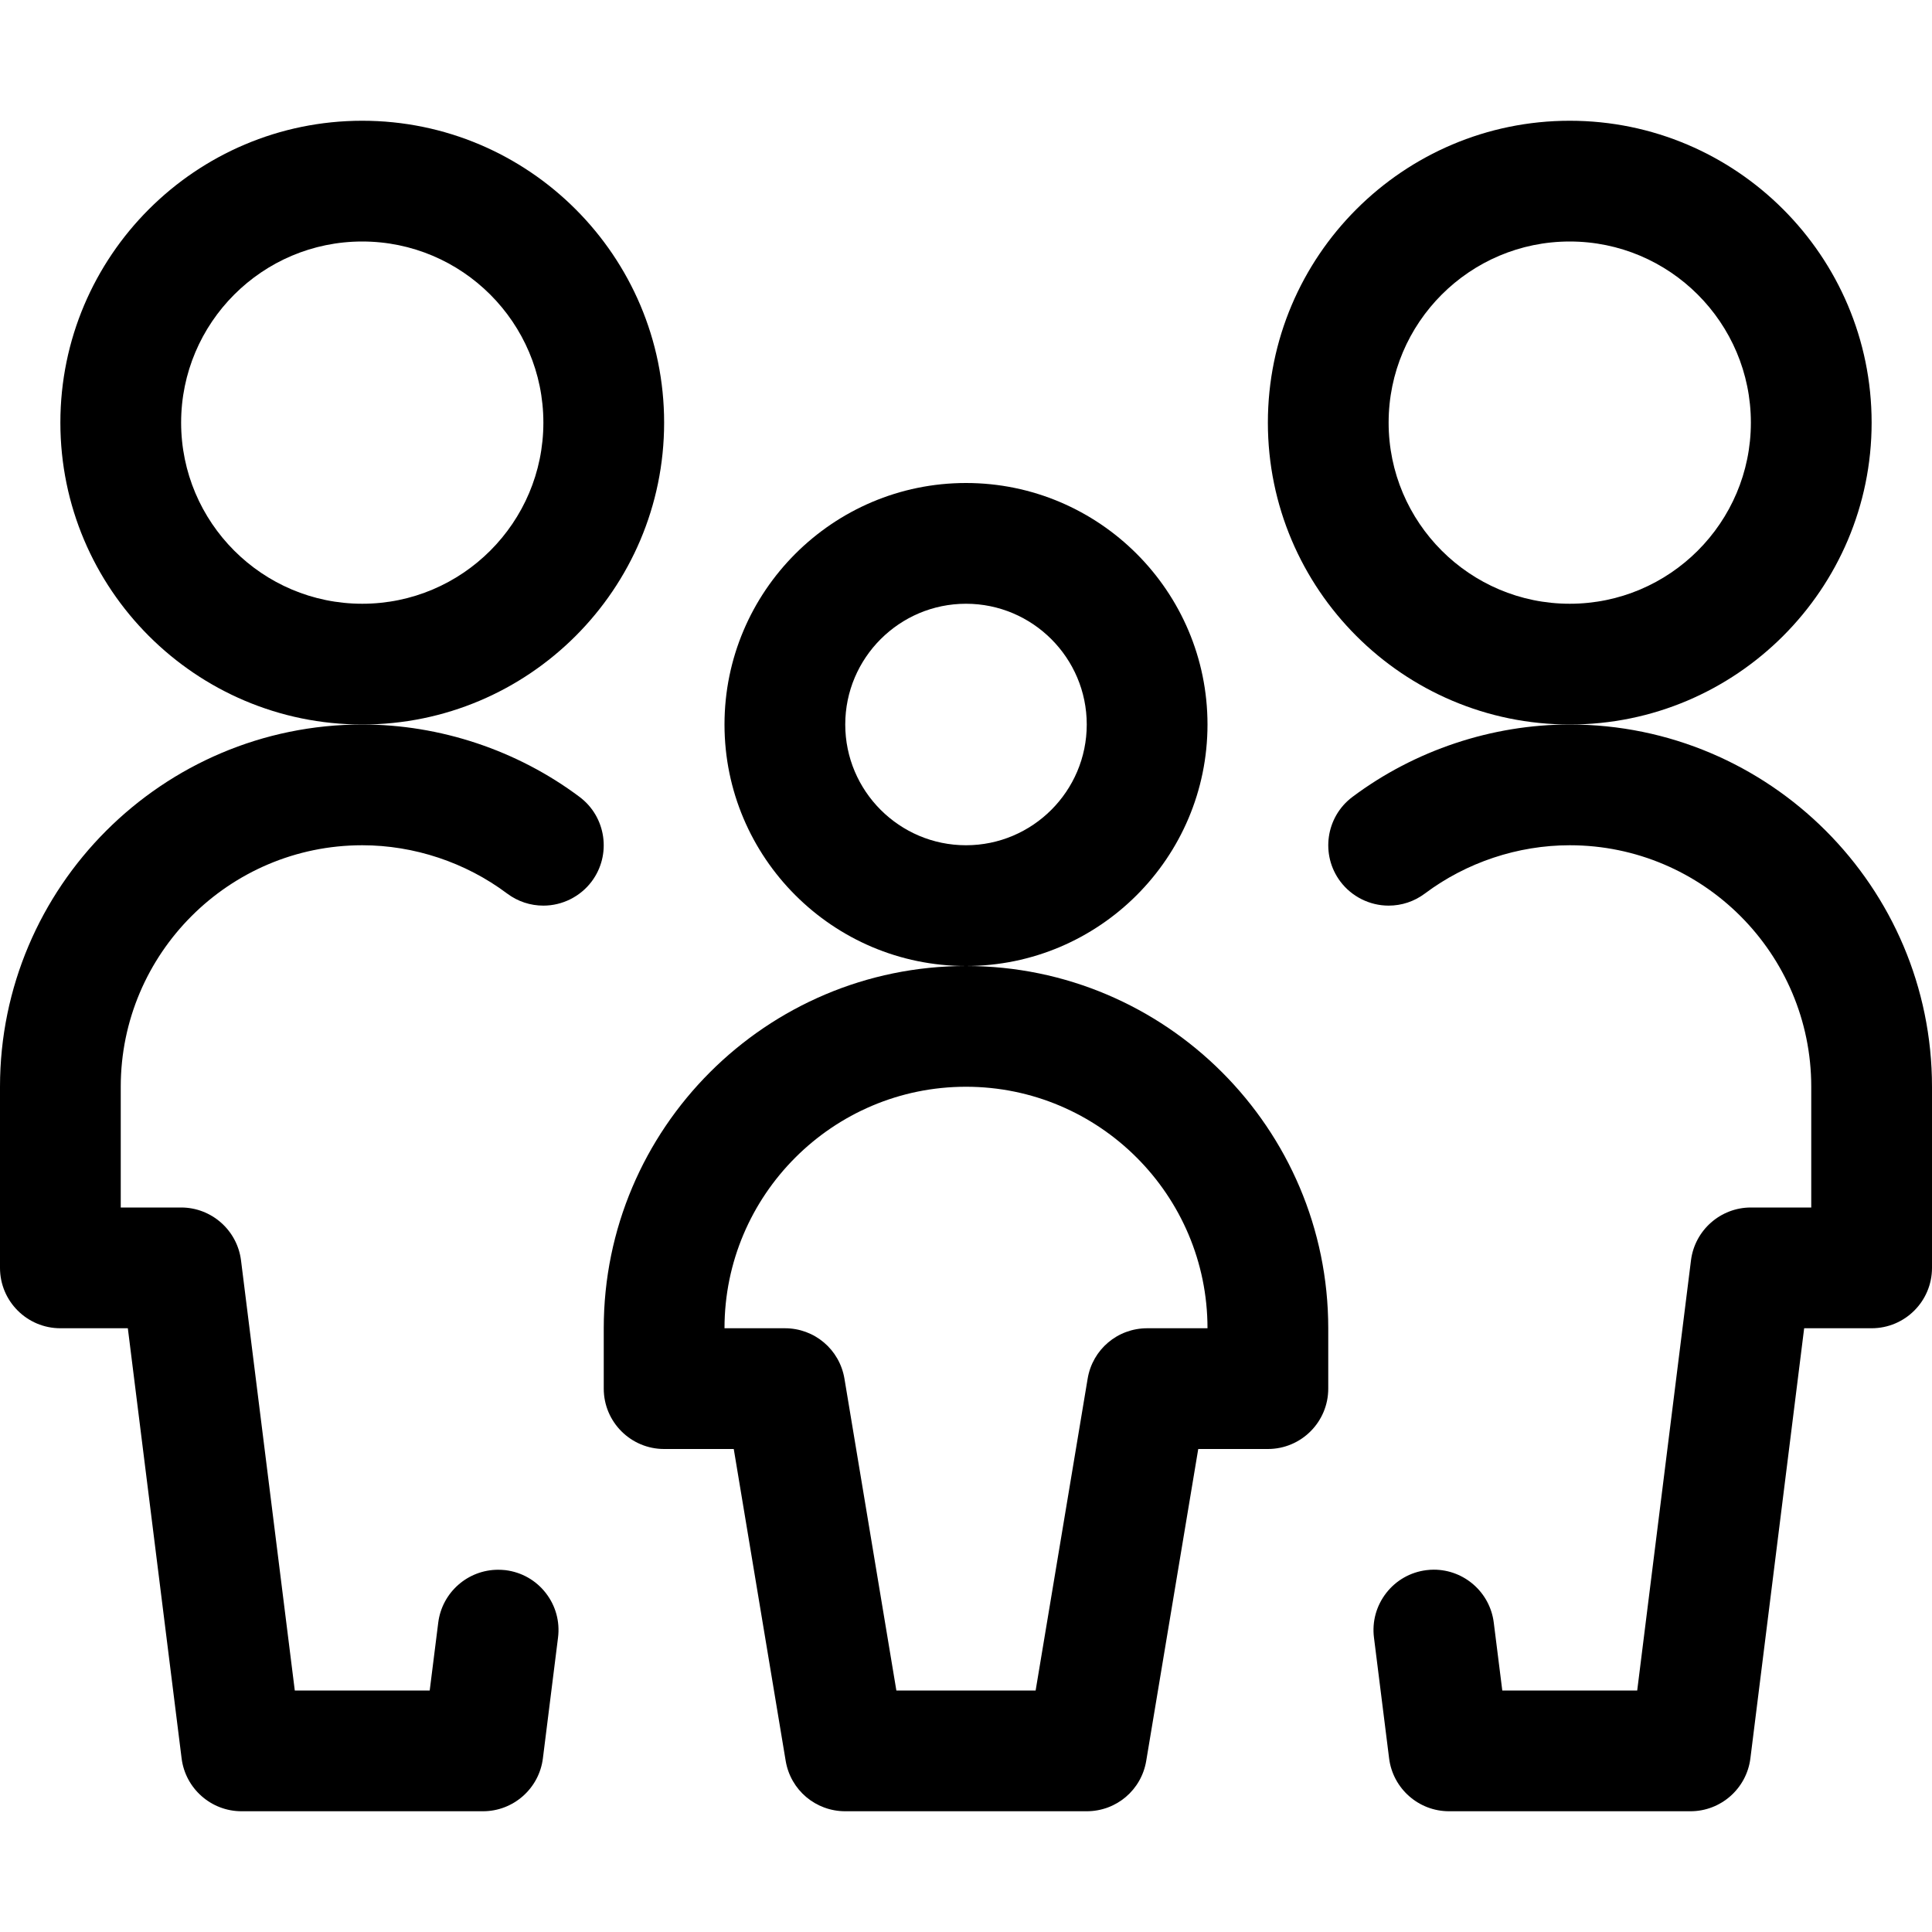 <?xml version="1.0" encoding="UTF-8"?>
<!-- Generator: Adobe Illustrator 22.1.0, SVG Export Plug-In . SVG Version: 6.00 Build 0)  -->
<svg xmlns="http://www.w3.org/2000/svg" xmlns:xlink="http://www.w3.org/1999/xlink" version="1.1" id="Layer_1" x="0px" y="0px" viewBox="0 0 24 24" style="enable-background:new 0 0 24 24;" xml:space="preserve">
<title>family-child</title>
<g>
	<path d="M19.5,9c-2.068,0-3.75-1.682-3.75-3.75S17.432,1.5,19.5,1.5s3.75,1.682,3.75,3.75S21.568,9,19.5,9z M19.5,3   c-1.241,0-2.25,1.009-2.25,2.25S18.259,7.5,19.5,7.5s2.25-1.009,2.25-2.25S20.741,3,19.5,3z"></path>
	<path d="M18,22.5c-0.377,0-0.697-0.282-0.744-0.657l-0.188-1.5c-0.025-0.199,0.029-0.395,0.152-0.554   c0.123-0.158,0.3-0.259,0.499-0.284c0.032-0.004,0.062-0.006,0.092-0.006c0.378,0,0.698,0.282,0.745,0.657L18.662,21h1.676   l0.668-5.343C21.053,15.282,21.373,15,21.75,15h0.75v-1.5c0-1.654-1.346-3-3-3c-0.645,0-1.284,0.213-1.8,0.6   c-0.131,0.098-0.287,0.15-0.45,0.15c-0.235,0-0.459-0.112-0.6-0.3c-0.248-0.331-0.181-0.802,0.15-1.05C17.574,9.32,18.533,9,19.5,9   c2.481,0,4.5,2.019,4.5,4.5v2.25c0,0.414-0.336,0.75-0.75,0.75h-0.838l-0.668,5.343C21.697,22.218,21.377,22.5,21,22.5H18z"></path>
	<path d="M4.5,9C2.432,9,0.75,7.318,0.75,5.25S2.432,1.5,4.5,1.5s3.75,1.682,3.75,3.75S6.568,9,4.5,9z M4.5,3   C3.259,3,2.25,4.009,2.25,5.25S3.259,7.5,4.5,7.5s2.25-1.009,2.25-2.25S5.741,3,4.5,3z"></path>
	<path d="M3,22.5c-0.377,0-0.697-0.282-0.744-0.657L1.588,16.5H0.75C0.336,16.5,0,16.164,0,15.75V13.5C0,11.019,2.019,9,4.5,9   c0.967,0,1.926,0.32,2.7,0.9c0.331,0.248,0.398,0.719,0.15,1.05c-0.141,0.188-0.365,0.3-0.6,0.3l0,0   c-0.163,0-0.319-0.052-0.45-0.15c-0.516-0.387-1.156-0.6-1.8-0.6c-1.654,0-3,1.346-3,3V15h0.75c0.377,0,0.697,0.282,0.744,0.657   L3.662,21h1.676l0.106-0.843C5.491,19.782,5.811,19.5,6.189,19.5c0.03,0,0.06,0.002,0.09,0.005   c0.201,0.025,0.378,0.126,0.501,0.284c0.123,0.158,0.177,0.355,0.152,0.554l-0.188,1.5C6.697,22.218,6.377,22.5,6,22.5H3z"></path>
	<path d="M12,12c-1.654,0-3-1.346-3-3s1.346-3,3-3c1.654,0,3,1.346,3,3S13.654,12,12,12z M12,7.5c-0.827,0-1.5,0.673-1.5,1.5   s0.673,1.5,1.5,1.5s1.5-0.673,1.5-1.5S12.827,7.5,12,7.5z"></path>
	<path d="M10.5,22.5c-0.368,0-0.679-0.263-0.74-0.626L9.115,18H8.25c-0.414,0-0.75-0.336-0.75-0.75V16.5c0-2.481,2.019-4.5,4.5-4.5   c2.481,0,4.5,2.019,4.5,4.5v0.75c0,0.414-0.336,0.75-0.75,0.75h-0.865l-0.646,3.873c-0.06,0.363-0.371,0.627-0.74,0.627H10.5z    M12.865,21l0.646-3.873c0.06-0.363,0.371-0.627,0.74-0.627H15c0-1.654-1.346-3-3-3c-1.654,0-3,1.346-3,3h0.75   c0.368,0,0.679,0.263,0.74,0.626L11.135,21H12.865z"></path>
</g>
</svg>
